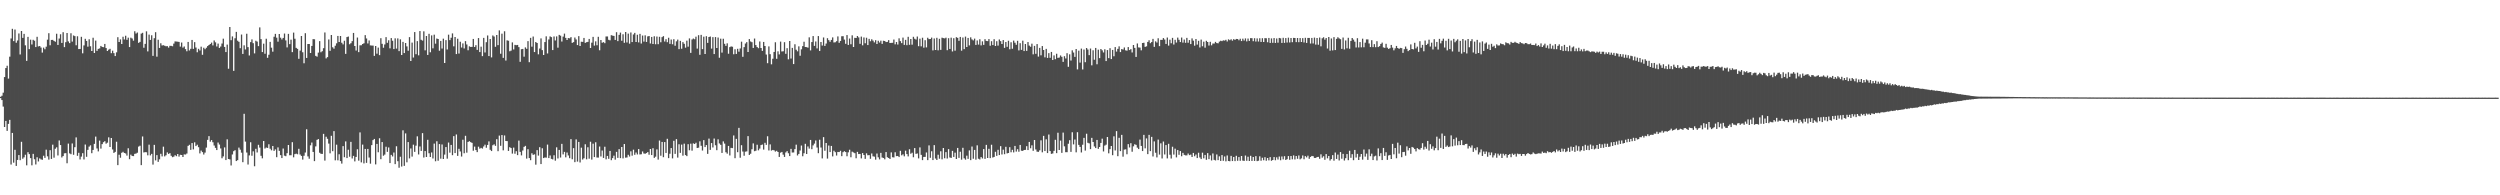 <svg xmlns="http://www.w3.org/2000/svg" width="1920" height="150"><path d="M0 74.361h1v1.019H0zM1 73.524h1v3.303H1zM2 71.163h1v10.697H2zM3 59.169h1v38.345H3zM4 52.278h1v40.592H4zM5 50.502h1v50.025H5zM6 60.351h1v34.790H6zM7 43.504h1v48.566H7zM8 29.557h1v96.809H8zM9 22.141h1v79.943H9zM10 31.614h1v93.314H10zM11 22.701h1v92.335H11zM12 32.828h1v94.605H12zM13 31.085h1v91.738H13zM14 25.700h1v93.380H14zM15 41.819h1v81.189H15zM16 23.788h1v85.138H16zM17 29.081h1v92.821H17zM18 26.020h1v94.807H18zM19 34.825h1v83.991H19zM20 46.739h1v80.233H20zM21 28.310h1v88.562H21zM22 37.743h1v80.606H22zM23 30.466h1v90.981H23zM24 34.136h1v92.842H24zM25 30.567h1v87.625H25zM26 31.277h1v91.053H26zM27 36.154h1v90.165H27zM28 28.261h1v92.536H28zM29 35.638h1v88.381H29zM30 35.335h1v86.292H30zM31 36.491h1v85.937H31zM32 40.389h1v82.335H32zM33 36.563h1v83.037H33zM34 37.815h1v83.424H34zM35 35.835h1v79.091H35zM36 30.441h1v89.609H36zM37 25.518h1v97.048H37zM38 34.759h1v80.609H38zM39 30.671h1v91.399H39zM40 30.598h1v80.482H40zM41 31.455h1v89.644H41zM42 32.027h1v82.225H42zM43 25.885h1v87.271H43zM44 34.515h1v84.885H44zM45 29.602h1v78.255H45zM46 26.319h1v85.108H46zM47 32.993h1v87.941H47zM48 24.752h1v95.083H48zM49 36.214h1v81.537H49zM50 32.407h1v85.192H50zM51 25.357h1v100.048H51zM52 31.790h1v78.472H52zM53 33.150h1v84.666H53zM54 25.532h1v92.895H54zM55 31.937h1v78.257H55zM56 27.223h1v91.677H56zM57 27.731h1v85.333H57zM58 34.778h1v70.719H58zM59 27.865h1v91.790H59zM60 37.681h1v79.660H60zM61 37.587h1v84.894H61zM62 28.282h1v92.007H62zM63 40.953h1v76.705H63zM64 34.865h1v87.606H64zM65 29.776h1v81.217H65zM66 31.456h1v88.971H66zM67 35.865h1v79.243H67zM68 30.156h1v82.449H68zM69 35.528h1v76.111H69zM70 39.181h1v78.478H70zM71 28.989h1v86.183H71zM72 40.721h1v69.780H72zM73 31.158h1v73.761H73zM74 39.071h1v74.925H74zM75 37.507h1v78.765H75zM76 37.151h1v70.835H76zM77 35.265h1v78.840H77zM78 36.030h1v74.648H78zM79 36.227h1v73.004H79zM80 33.722h1v74.703H80zM81 36.892h1v73.459H81zM82 39.146h1v70.398H82zM83 38.124h1v67.325H83zM84 37.477h1v75.439H84zM85 40.871h1v65.112H85zM86 38.923h1v75.843H86zM87 40.824h1v76.618H87zM88 43.053h1v73.577H88zM89 40.202h1v68.630H89zM90 28.562h1v98.251H90zM91 32.271h1v86.562H91zM92 30.236h1v90.926H92zM93 33.798h1v83.534H93zM94 28.194h1v88.379H94zM95 30.317h1v87.166H95zM96 27.464h1v90.421H96zM97 30.555h1v88.955H97zM98 28.940h1v84.952H98zM99 36.156h1v86.102H99zM100 28.917h1v89.844H100zM101 29.577h1v90.193H101zM102 31.245h1v88.678H102zM103 24.025h1v94.137H103zM104 25.758h1v92.139H104zM105 25.010h1v92.264H105zM106 32.946h1v79.638H106zM107 32.171h1v79.727H107zM108 25.826h1v101.007H108zM109 25.212h1v79.590H109zM110 36.685h1v80.399H110zM111 33.682h1v83.172H111zM112 24.087h1v92.838H112zM113 39.470h1v79.813H113zM114 26.585h1v84.522H114zM115 30.683h1v88.662H115zM116 27.066h1v91.101H116zM117 42.902h1v83.492H117zM118 29.327h1v81.947H118zM119 24.707h1v98.465H119zM120 43.534h1v75.604H120zM121 30.534h1v93.801H121zM122 36.798h1v85.593H122zM123 33.229h1v84.890H123zM124 34.916h1v85.215H124zM125 34.719h1v77.918H125zM126 35.141h1v84.964H126zM127 35.528h1v83.732H127zM128 35.452h1v81.616H128zM129 36.571h1v81.646H129zM130 35.157h1v82.454H130zM131 35.215h1v84.461H131zM132 35.545h1v85.174H132zM133 33.488h1v86.844H133zM134 31.816h1v87.361H134zM135 31.890h1v88.093H135zM136 32.005h1v86.276H136zM137 32.216h1v88.065H137zM138 35.786h1v83.114H138zM139 32.665h1v86.387H139zM140 36.580h1v84.000H140zM141 35.663h1v82.934H141zM142 37.744h1v80.922H142zM143 39.379h1v78.510H143zM144 32.185h1v79.857H144zM145 38.782h1v72.405H145zM146 37.494h1v77.593H146zM147 30.688h1v79.165H147zM148 37.514h1v77.209H148zM149 32.360h1v76.936H149zM150 36.503h1v75.686H150zM151 40.162h1v70.998H151zM152 37.483h1v75.582H152zM153 38.751h1v79.081H153zM154 35.862h1v79.788H154zM155 42.093h1v74.758H155zM156 36.670h1v82.033H156zM157 37.760h1v79.450H157zM158 36.668h1v76.684H158zM159 35.364h1v72.046H159zM160 34.546h1v70.014H160zM161 33.782h1v74.995H161zM162 32.711h1v74.842H162zM163 34.858h1v74.396H163zM164 31.085h1v80.691H164zM165 32.506h1v81.041H165zM166 35.679h1v79.553H166zM167 33.464h1v76.000H167zM168 36.795h1v74.193H168zM169 35.748h1v78.268H169zM170 33.432h1v88.091H170zM171 29.709h1v90.390H171zM172 36.065h1v77.137H172zM173 39.970h1v82.954H173zM174 34.275h1v72.732H174zM175 52.812h1v69.275H175zM176 20.761h1v101.673H176zM177 30.866h1v96.220H177zM178 27.936h1v90.673H178zM179 54.440h1v61.684H179zM180 29.412h1v85.943H180zM181 24.468h1v99.240H181zM182 31.213h1v91.813H182zM183 32.106h1v81.244H183zM184 37.037h1v77.912H184zM185 26.515h1v90.758H185zM186 41.405h1v83.188H186zM187 34.817h1v52.580H187zM188 37.984h1v70.741H188zM189 25.904h1v91.264H189zM190 36.178h1v90.203H190zM191 42.573h1v76.789H191zM192 32.364h1v76.888H192zM193 30.247h1v89.358H193zM194 33.183h1v83.042H194zM195 41.007h1v86.663H195zM196 31.296h1v82.991H196zM197 31.947h1v85.152H197zM198 35.422h1v75.802H198zM199 21.028h1v92.327H199zM200 30.045h1v89.603H200zM201 39.986h1v81.623H201zM202 33.537h1v74.727H202zM203 41.244h1v72.817H203zM204 29.731h1v83.592H204zM205 44.397h1v69.234H205zM206 42.056h1v68.727H206zM207 32.129h1v82.105H207zM208 36.591h1v78.877H208zM209 39.704h1v72.407H209zM210 28.229h1v87.632H210zM211 26.003h1v88.747H211zM212 28.921h1v91.786H212zM213 31.990h1v81.220H213zM214 26.087h1v89.776H214zM215 28.929h1v90.203H215zM216 30.314h1v91.082H216zM217 29.125h1v84.973H217zM218 25.757h1v93.819H218zM219 31.045h1v88.908H219zM220 36.388h1v81.283H220zM221 26.028h1v85.320H221zM222 33.896h1v85.346H222zM223 30.452h1v88.779H223zM224 40.028h1v69.199H224zM225 25.033h1v95.817H225zM226 29.767h1v88.604H226zM227 36.771h1v81.262H227zM228 37.539h1v80.941H228zM229 45.182h1v69.110H229zM230 38.856h1v79.844H230zM231 27.645h1v92.126H231zM232 40.160h1v82.414H232zM233 48.572h1v71.039H233zM234 25.507h1v91.617H234zM235 44.468h1v54.806H235zM236 33.804h1v86.301H236zM237 33.813h1v88.092H237zM238 40.685h1v70.955H238zM239 35.277h1v74.172H239zM240 30.049h1v86.648H240zM241 30.170h1v93.570H241zM242 42.920h1v69.504H242zM243 43.497h1v63.933H243zM244 40.414h1v66.391H244zM245 31.578h1v85.730H245zM246 40.121h1v78.009H246zM247 39.335h1v78.899H247zM248 37.006h1v65.822H248zM249 24.948h1v98.388H249zM250 44.873h1v60.146H250zM251 43.864h1v62.751H251zM252 30.318h1v79.958H252zM253 39.022h1v78.745H253zM254 26.872h1v77.441H254zM255 36.293h1v79.804H255zM256 37.389h1v63.330H256zM257 35.128h1v88.031H257zM258 33.299h1v77.828H258zM259 27.619h1v95.536H259zM260 32.280h1v86.194H260zM261 27.650h1v96.028H261zM262 32.826h1v92.822H262zM263 34.098h1v78.127H263zM264 31.307h1v89.402H264zM265 41.392h1v67.212H265zM266 28.452h1v92.950H266zM267 28.067h1v86.939H267zM268 33.987h1v86.360H268zM269 33.184h1v75.747H269zM270 31.567h1v90.151H270zM271 25.298h1v94.419H271zM272 35.309h1v88.620H272zM273 38.805h1v81.743H273zM274 28.850h1v85.765H274zM275 40.052h1v83.338H275zM276 34.832h1v66.864H276zM277 34.778h1v89.934H277zM278 33.784h1v77.258H278zM279 33.231h1v92.274H279zM280 26.991h1v87.369H280zM281 29.529h1v95.548H281zM282 33.375h1v80.990H282zM283 31.091h1v89.905H283zM284 34.877h1v90.843H284zM285 34.979h1v76.459H285zM286 35.044h1v72.578H286zM287 42.913h1v63.807H287zM288 35.318h1v90.958H288zM289 41.220h1v69.325H289zM290 36.548h1v80.383H290zM291 42.324h1v63.841H291zM292 29.313h1v92.952H292zM293 33.637h1v75.491H293zM294 36.679h1v82.947H294zM295 34.144h1v84.569H295zM296 28.516h1v84.181H296zM297 32.853h1v83.765H297zM298 30.921h1v82.329H298zM299 37.094h1v88.128H299zM300 29.225h1v89.725H300zM301 31.298h1v88.880H301zM302 37.696h1v79.425H302zM303 29.430h1v96.648H303zM304 37.320h1v75.008H304zM305 29.496h1v94.324H305zM306 39.282h1v89.552H306zM307 30.196h1v90.197H307zM308 42.215h1v85.701H308zM309 32.162h1v67.908H309zM310 40.732h1v86.679H310zM311 33.006h1v69.443H311zM312 35.634h1v89.024H312zM313 38.950h1v70.166H313zM314 28.494h1v93.148H314zM315 46.866h1v67.141H315zM316 32.703h1v87.575H316zM317 44.208h1v66.921H317zM318 24.617h1v92.003H318zM319 41.630h1v70.226H319zM320 31.583h1v73.127H320zM321 42.501h1v76.144H321zM322 23.847h1v88.614H322zM323 30.577h1v85.340H323zM324 31.198h1v71.040H324zM325 24.081h1v96.899H325zM326 38.639h1v77.369H326zM327 27.624h1v92.944H327zM328 42.182h1v65.189H328zM329 25.981h1v91.706H329zM330 40.139h1v80.449H330zM331 27.184h1v89.933H331zM332 37.105h1v84.609H332zM333 26.605h1v83.684H333zM334 33.531h1v90.324H334zM335 29.599h1v78.913H335zM336 29.955h1v93.482H336zM337 38.988h1v71.637H337zM338 31.439h1v90.435H338zM339 37.281h1v73.648H339zM340 29.697h1v92.434H340zM341 48.359h1v70.397H341zM342 30.811h1v82.135H342zM343 38.002h1v83.849H343zM344 26.624h1v82.827H344zM345 30.845h1v86.405H345zM346 28.977h1v82.329H346zM347 25.656h1v93.542H347zM348 35.597h1v68.947H348zM349 28.424h1v89.127H349zM350 41.515h1v61.737H350zM351 29.758h1v89.955H351zM352 41.112h1v73.192H352zM353 32.053h1v84.298H353zM354 36.485h1v83.743H354zM355 33.342h1v73.982H355zM356 37.209h1v80.515H356zM357 31.579h1v72.736H357zM358 34.144h1v83.121H358zM359 38.607h1v70.401H359zM360 35.605h1v72.858H360zM361 36.023h1v73.125H361zM362 35.988h1v73.746H362zM363 29.878h1v85.861H363zM364 36.073h1v76.496H364zM365 34.724h1v80.546H365zM366 38.300h1v78.554H366zM367 29.218h1v83.447H367zM368 40.012h1v74.168H368zM369 35.816h1v77.753H369zM370 43.122h1v71.004H370zM371 29.098h1v83.370H371zM372 40.280h1v70.801H372zM373 32.410h1v81.067H373zM374 27.254h1v84.060H374zM375 43.051h1v65.548H375zM376 29.939h1v85.118H376zM377 44.090h1v71.911H377zM378 27.259h1v84.299H378zM379 28.058h1v82.800H379zM380 35.927h1v76.092H380zM381 26.857h1v80.033H381zM382 34.653h1v81.444H382zM383 23.333h1v80.829H383zM384 41.276h1v70.718H384zM385 25.852h1v77.856H385zM386 44.417h1v71.030H386zM387 23.998h1v80.052H387zM388 46.487h1v61.778H388zM389 30.989h1v77.417H389zM390 31.297h1v84.625H390zM391 39.385h1v73.667H391zM392 38.837h1v74.890H392zM393 32.563h1v85.380H393zM394 37.966h1v75.378H394zM395 34.440h1v83.651H395zM396 34.691h1v81.437H396zM397 34.489h1v84.643H397zM398 36.212h1v71.780H398zM399 47.480h1v69.132H399zM400 37.780h1v81.551H400zM401 37.570h1v78.015H401zM402 43.514h1v69.266H402zM403 36.385h1v75.643H403zM404 37.494h1v84.329H404zM405 31.592h1v83.002H405zM406 47.756h1v73.649H406zM407 29.060h1v93.994H407zM408 35.850h1v81.848H408zM409 28.046h1v90.904H409zM410 40.002h1v78.526H410zM411 32.249h1v94.240H411zM412 33.035h1v82.250H412zM413 41.708h1v77.816H413zM414 37.253h1v75.813H414zM415 29.498h1v96.516H415zM416 38.519h1v75.345H416zM417 42.257h1v79.132H417zM418 32.321h1v88.618H418zM419 27.915h1v93.193H419zM420 41.038h1v70.001H420zM421 30.325h1v91.053H421zM422 27.938h1v91.457H422zM423 28.522h1v93.489H423zM424 38.441h1v84.000H424zM425 28.002h1v91.226H425zM426 31.055h1v92.341H426zM427 27.940h1v85.227H427zM428 36.620h1v85.080H428zM429 26.785h1v88.377H429zM430 27.394h1v93.594H430zM431 31.911h1v78.603H431zM432 28.095h1v90.474H432zM433 25.798h1v90.833H433zM434 29.071h1v91.782H434zM435 30.739h1v86.391H435zM436 29.250h1v90.149H436zM437 29.435h1v92.041H437zM438 28.538h1v78.293H438zM439 32.928h1v89.373H439zM440 32.347h1v81.398H440zM441 28.834h1v95.710H441zM442 30.318h1v76.742H442zM443 34.603h1v89.510H443zM444 27.730h1v81.289H444zM445 35.352h1v89.423H445zM446 32.059h1v81.338H446zM447 32.167h1v90.330H447zM448 29.125h1v92.434H448zM449 32.941h1v77.880H449zM450 32.407h1v89.937H450zM451 32.135h1v80.966H451zM452 29.908h1v91.938H452zM453 36.854h1v72.009H453zM454 32.791h1v89.805H454zM455 28.299h1v82.052H455zM456 35.036h1v85.584H456zM457 31.764h1v77.478H457zM458 34.780h1v86.220H458zM459 28.267h1v92.773H459zM460 38.613h1v73.931H460zM461 30.716h1v89.455H461zM462 32.825h1v82.806H462zM463 32.355h1v88.913H463zM464 33.182h1v79.492H464zM465 28.020h1v94.336H465zM466 28.004h1v91.746H466zM467 30.545h1v91.389H467zM468 30.995h1v84.942H468zM469 27.028h1v96.004H469zM470 27.319h1v94.110H470zM471 27.589h1v91.940H471zM472 30.660h1v91.978H472zM473 24.744h1v91.900H473zM474 31.603h1v89.621H474zM475 26.764h1v87.770H475zM476 25.030h1v96.416H476zM477 31.262h1v81.652H477zM478 26.316h1v95.321H478zM479 32.878h1v77.740H479zM480 24.596h1v96.505H480zM481 32.633h1v88.323H481zM482 25.829h1v93.081H482zM483 33.542h1v86.672H483zM484 24.935h1v91.303H484zM485 32.312h1v87.262H485zM486 26.454h1v88.496H486zM487 25.240h1v93.660H487zM488 32.271h1v84.881H488zM489 26.673h1v91.979H489zM490 32.564h1v81.932H490zM491 26.011h1v92.641H491zM492 33.419h1v85.038H492zM493 27.300h1v89.022H493zM494 31.960h1v85.926H494zM495 27.127h1v90.998H495zM496 32.217h1v85.338H496zM497 27.963h1v88.801H497zM498 27.635h1v91.222H498zM499 33.368h1v81.074H499zM500 28.354h1v90.740H500zM501 33.812h1v80.006H501zM502 27.846h1v93.404H502zM503 33.997h1v86.306H503zM504 28.043h1v86.676H504zM505 33.943h1v88.613H505zM506 28.254h1v79.677H506zM507 32.455h1v87.160H507zM508 28.514h1v80.474H508zM509 27.729h1v92.995H509zM510 31.880h1v77.250H510zM511 30.085h1v87.352H511zM512 32.428h1v74.154H512zM513 28.994h1v92.469H513zM514 33.686h1v84.381H514zM515 30.336h1v83.391H515zM516 33.986h1v87.676H516zM517 30.093h1v78.017H517zM518 35.103h1v83.077H518zM519 31.757h1v75.100H519zM520 30.405h1v90.620H520zM521 37.733h1v73.041H521zM522 31.365h1v86.048H522zM523 37.429h1v73.615H523zM524 32.375h1v87.179H524zM525 33.661h1v76.689H525zM526 36.606h1v82.467H526zM527 31.246h1v88.658H527zM528 35.840h1v74.886H528zM529 29.472h1v85.925H529zM530 40.615h1v69.712H530zM531 30.309h1v85.392H531zM532 29.613h1v80.521H532zM533 30.175h1v80.412H533zM534 28.183h1v81.446H534zM535 37.343h1v76.344H535zM536 27.023h1v86.372H536zM537 42.084h1v66.434H537zM538 26.790h1v85.189H538zM539 37.733h1v77.895H539zM540 28.163h1v79.436H540zM541 41.456h1v71.515H541zM542 27.801h1v83.622H542zM543 32.900h1v85.258H543zM544 28.427h1v78.025H544zM545 28.033h1v87.042H545zM546 37.338h1v72.531H546zM547 28.504h1v84.756H547zM548 41.521h1v64.895H548zM549 28.443h1v83.099H549zM550 36.881h1v78.492H550zM551 28.813h1v78.207H551zM552 44.338h1v65.836H552zM553 29.696h1v81.533H553zM554 40.409h1v77.048H554zM555 29.725h1v78.867H555zM556 33.627h1v76.684H556zM557 35.234h1v81.689H557zM558 33.266h1v84.732H558zM559 41.292h1v70.774H559zM560 36.174h1v83.246H560zM561 35.615h1v77.938H561zM562 35.914h1v77.862H562zM563 41.673h1v62.382H563zM564 37.834h1v83.672H564zM565 41.426h1v65.211H565zM566 37.470h1v79.419H566zM567 39.694h1v58.485H567zM568 37.228h1v83.912H568zM569 32.024h1v79.485H569zM570 43.635h1v72.761H570zM571 36.192h1v83.414H571zM572 33.430h1v83.065H572zM573 32.383h1v83.907H573zM574 39.940h1v64.626H574zM575 30.004h1v89.010H575zM576 31.847h1v86.238H576zM577 32.418h1v82.193H577zM578 36.832h1v73.305H578zM579 29.576h1v86.536H579zM580 34.621h1v81.165H580zM581 36.158h1v75.017H581zM582 37.032h1v78.411H582zM583 31.847h1v82.266H583zM584 36.879h1v74.521H584zM585 39.045h1v71.931H585zM586 32.205h1v82.688H586zM587 35.318h1v74.358H587zM588 41.884h1v69.372H588zM589 48.535h1v56.130H589zM590 35.628h1v79.946H590zM591 41.631h1v69.251H591zM592 49.412h1v66.257H592zM593 45.112h1v70.039H593zM594 39.883h1v75.552H594zM595 32.440h1v84.002H595zM596 45.180h1v70.627H596zM597 39.406h1v77.309H597zM598 41.761h1v78.748H598zM599 31.954h1v85.290H599zM600 39.516h1v77.190H600zM601 39.350h1v79.420H601zM602 32.406h1v88.113H602zM603 41.324h1v75.794H603zM604 37.038h1v79.016H604zM605 45.546h1v72.174H605zM606 31.465h1v88.387H606zM607 44.937h1v69.400H607zM608 36.787h1v80.335H608zM609 49.203h1v67.896H609zM610 34.011h1v80.510H610zM611 38.182h1v72.900H611zM612 39.400h1v79.976H612zM613 35.582h1v82.642H613zM614 42.784h1v72.838H614zM615 37.884h1v73.898H615zM616 35.429h1v84.579H616zM617 32.058h1v85.640H617zM618 36.089h1v74.336H618zM619 36.212h1v82.075H619zM620 36.631h1v75.841H620zM621 28.678h1v85.455H621zM622 38.710h1v68.766H622zM623 32.321h1v82.279H623zM624 27.680h1v83.987H624zM625 35.230h1v75.053H625zM626 31.828h1v76.038H626zM627 37.146h1v76.174H627zM628 27.683h1v89.993H628zM629 39.109h1v68.192H629zM630 32.233h1v81.072H630zM631 34.955h1v86.701H631zM632 28.754h1v76.579H632zM633 35.283h1v80.480H633zM634 33.459h1v76.360H634zM635 29.319h1v92.497H635zM636 30.825h1v80.960H636zM637 32.126h1v84.654H637zM638 30.677h1v81.411H638zM639 28.719h1v91.392H639zM640 32.608h1v83.150H640zM641 32.464h1v84.430H641zM642 31.619h1v87.843H642zM643 27.933h1v88.732H643zM644 32.862h1v83.939H644zM645 31.444h1v84.365H645zM646 27.850h1v92.086H646zM647 27.810h1v89.060H647zM648 30.437h1v85.667H648zM649 33.661h1v83.146H649zM650 26.941h1v93.075H650zM651 34.510h1v82.506H651zM652 29.607h1v85.398H652zM653 33.996h1v86.787H653zM654 27.126h1v89.377H654zM655 36.087h1v81.023H655zM656 29.050h1v88.598H656zM657 29.161h1v92.402H657zM658 27.649h1v88.981H658zM659 28.736h1v89.591H659zM660 33.615h1v84.607H660zM661 28.113h1v93.519H661zM662 34.799h1v82.771H662zM663 28.769h1v90.290H663zM664 33.250h1v88.763H664zM665 28.972h1v88.796H665zM666 34.631h1v84.624H666zM667 29.842h1v89.307H667zM668 31.701h1v90.268H668zM669 30.180h1v87.703H669zM670 31.173h1v88.873H670zM671 32.579h1v87.739H671zM672 30.862h1v91.755H672zM673 33.784h1v84.111H673zM674 31.298h1v89.557H674zM675 32.681h1v89.754H675zM676 31.233h1v86.169H676zM677 33.694h1v87.317H677zM678 31.307h1v90.056H678zM679 31.474h1v90.910H679zM680 32.294h1v84.498H680zM681 32.171h1v88.618H681zM682 30.839h1v90.494H682zM683 32.999h1v89.098H683zM684 32.937h1v84.088H684zM685 32.884h1v87.900H685zM686 30.365h1v90.563H686zM687 34.056h1v82.879H687zM688 32.239h1v87.671H688zM689 34.186h1v85.626H689zM690 29.448h1v91.176H690zM691 31.607h1v84.209H691zM692 33.117h1v86.158H692zM693 28.877h1v89.647H693zM694 34.434h1v85.635H694zM695 30.620h1v85.092H695zM696 34.707h1v83.635H696zM697 28.239h1v91.880H697zM698 34.408h1v80.217H698zM699 29.967h1v88.103H699zM700 34.311h1v82.965H700zM701 28.277h1v92.500H701zM702 29.764h1v83.945H702zM703 30.383h1v87.780H703zM704 28.067h1v89.788H704zM705 35.494h1v86.156H705zM706 29.710h1v83.489H706zM707 35.573h1v83.377H707zM708 28.955h1v94.023H708zM709 36.632h1v83.877H709zM710 30.851h1v89.599H710zM711 36.396h1v80.714H711zM712 28.962h1v93.995H712zM713 30.031h1v81.621H713zM714 29.935h1v91.245H714zM715 28.902h1v87.266H715zM716 38.696h1v84.238H716zM717 29.523h1v81.945H717zM718 38.410h1v83.357H718zM719 29.031h1v93.859H719zM720 38.676h1v80.182H720zM721 29.823h1v92.068H721zM722 38.315h1v77.867H722zM723 28.927h1v93.452H723zM724 29.303h1v84.379H724zM725 29.475h1v92.066H725zM726 28.942h1v87.902H726zM727 38.535h1v83.238H727zM728 29.332h1v85.226H728zM729 37.566h1v83.382H729zM730 28.954h1v92.315H730zM731 39.540h1v76.336H731zM732 29.348h1v91.194H732zM733 38.906h1v78.359H733zM734 28.557h1v93.569H734zM735 29.103h1v84.488H735zM736 31.310h1v89.951H736zM737 28.366h1v88.154H737zM738 38.894h1v83.715H738zM739 28.831h1v84.661H739zM740 37.744h1v83.842H740zM741 28.123h1v94.504H741zM742 36.096h1v83.469H742zM743 29.129h1v92.884H743zM744 34.886h1v80.601H744zM745 28.690h1v94.291H745zM746 30.260h1v82.273H746zM747 31.037h1v90.859H747zM748 29.628h1v85.538H748zM749 34.492h1v88.149H749zM750 31.095h1v80.498H750zM751 34.241h1v87.643H751zM752 30.141h1v92.314H752zM753 34.866h1v85.766H753zM754 31.743h1v89.948H754zM755 34.456h1v80.013H755zM756 30.113h1v91.888H756zM757 31.429h1v79.851H757zM758 31.574h1v89.773H758zM759 30.002h1v84.276H759zM760 35.135h1v86.335H760zM761 31.622h1v79.530H761zM762 34.615h1v86.370H762zM763 30.080h1v90.434H763zM764 35.340h1v81.223H764zM765 31.623h1v88.069H765zM766 35.041h1v79.996H766zM767 30.292h1v88.801H767zM768 31.585h1v80.671H768zM769 33.767h1v84.877H769zM770 30.781h1v84.142H770zM771 36.780h1v81.629H771zM772 32.264h1v80.493H772zM773 35.953h1v81.855H773zM774 31.272h1v86.240H774zM775 37.860h1v75.178H775zM776 32.438h1v84.494H776zM777 37.433h1v77.609H777zM778 31.205h1v85.837H778zM779 32.804h1v79.275H779zM780 34.429h1v82.015H780zM781 31.324h1v83.259H781zM782 38.692h1v77.834H782zM783 33.187h1v78.128H783zM784 38.274h1v77.493H784zM785 31.217h1v84.707H785zM786 39.225h1v75.998H786zM787 33.798h1v81.280H787zM788 39.041h1v73.228H788zM789 32.315h1v82.953H789zM790 35.007h1v73.997H790zM791 35.915h1v77.949H791zM792 33.553h1v78.080H792zM793 41.749h1v74.079H793zM794 35.224h1v72.284H794zM795 41.310h1v73.468H795zM796 33.825h1v82.636H796zM797 43.471h1v73.180H797zM798 36.737h1v78.699H798zM799 42.517h1v65.281H799zM800 35.383h1v81.596H800zM801 38.391h1v65.937H801zM802 44.034h1v71.986H802zM803 37.539h1v69.461H803zM804 44.479h1v73.079H804zM805 40.812h1v62.525H805zM806 44.388h1v71.643H806zM807 39.866h1v78.298H807zM808 46.077h1v71.794H808zM809 42.526h1v73.327H809zM810 45.447h1v61.917H810zM811 41.288h1v76.293H811zM812 44.443h1v57.493H812zM813 44.187h1v71.012H813zM814 42.575h1v65.428H814zM815 43.647h1v73.736H815zM816 47.489h1v54.356H816zM817 43.161h1v69.229H817zM818 44.894h1v71.984H818zM819 40.874h1v75.991H819zM820 51.283h1v59.130H820zM821 41.750h1v65.942H821zM822 46.471h1v70.187H822zM823 38.640h1v62.915H823zM824 40.342h1v70.572H824zM825 43.662h1v63.492H825zM826 37.614h1v79.362H826zM827 53.307h1v48.240H827zM828 38.902h1v72.363H828zM829 48.081h1v64.778H829zM830 37.338h1v79.748H830zM831 53.345h1v57.826H831zM832 38.047h1v67.854H832zM833 47.750h1v67.913H833zM834 36.843h1v65.873H834zM835 38.046h1v71.645H835zM836 42.328h1v67.789H836zM837 37.253h1v77.275H837zM838 50.164h1v55.705H838zM839 38.611h1v70.425H839zM840 45.868h1v66.619H840zM841 36.809h1v76.888H841zM842 49.358h1v58.089H842zM843 38.154h1v76.193H843zM844 44.670h1v68.241H844zM845 37.633h1v72.155H845zM846 38.665h1v67.808H846zM847 40.299h1v76.012H847zM848 37.838h1v73.969H848zM849 46.900h1v64.199H849zM850 38.459h1v66.775H850zM851 44.638h1v73.106H851zM852 37.019h1v77.536H852zM853 45.359h1v66.747H853zM854 38.352h1v80.860H854zM855 43.199h1v61.491H855zM856 36.127h1v79.441H856zM857 39.640h1v61.064H857zM858 37.521h1v82.452H858zM859 35.570h1v70.284H859zM860 39.996h1v76.090H860zM861 37.670h1v65.930H861zM862 38.017h1v82.296H862zM863 36.448h1v78.421H863zM864 38.634h1v76.068H864zM865 38.900h1v79.588H865zM866 36.152h1v74.540H866zM867 38.433h1v74.835H867zM868 37.746h1v72.213H868zM869 40.308h1v76.248H869zM870 34.585h1v77.779H870zM871 36.746h1v74.051H871zM872 43.713h1v67.539H872zM873 33.395h1v80.008H873zM874 36.392h1v78.080H874zM875 36.578h1v70.614H875zM876 38.643h1v73.431H876zM877 33.003h1v83.037H877zM878 32.809h1v70.768H878zM879 35.977h1v77.954H879zM880 35.587h1v70.719H880zM881 32.202h1v86.158H881zM882 30.939h1v72.646H882zM883 33.158h1v82.925H883zM884 32.313h1v72.786H884zM885 29.868h1v90.280H885zM886 35.999h1v72.570H886zM887 31.760h1v85.544H887zM888 32.663h1v88.200H888zM889 29.369h1v77.859H889zM890 35.451h1v83.264H890zM891 30.605h1v79.456H891zM892 30.620h1v91.058H892zM893 29.223h1v79.496H893zM894 30.385h1v88.244H894zM895 33.733h1v77.678H895zM896 28.837h1v92.807H896zM897 35.008h1v75.425H897zM898 30.461h1v88.383H898zM899 33.215h1v88.562H899zM900 29.084h1v83.612H900zM901 34.220h1v84.523H901zM902 30.561h1v83.618H902zM903 32.641h1v88.237H903zM904 28.884h1v86.367H904zM905 30.573h1v88.323H905zM906 32.324h1v83.676H906zM907 28.807h1v91.220H907zM908 32.714h1v84.701H908zM909 30.343h1v88.606H909zM910 32.869h1v86.489H910zM911 29.093h1v90.262H911zM912 32.823h1v85.066H912zM913 30.786h1v88.333H913zM914 33.861h1v84.852H914zM915 29.509h1v91.068H915zM916 31.228h1v86.244H916zM917 35.074h1v84.951H917zM918 29.941h1v88.754H918zM919 34.277h1v87.131H919zM920 31.353h1v85.954H920zM921 36.462h1v84.491H921zM922 30.432h1v91.752H922zM923 35.550h1v81.680H923zM924 32.017h1v89.558H924zM925 36.589h1v82.414H925zM926 31.337h1v91.373H926zM927 32.274h1v85.313H927zM928 34.971h1v87.254H928zM929 32.117h1v87.253H929zM930 34.791h1v88.449H930zM931 33.445h1v84.439H931zM932 33.448h1v89.324H932zM933 32.154h1v91.074H933zM934 33.055h1v85.597H934zM935 33.275h1v89.727H935zM936 31.949h1v88.102H936zM937 31.295h1v92.296H937zM938 31.585h1v87.521H938zM939 30.957h1v92.556H939zM940 31.187h1v88.989H940zM941 30.579h1v93.311H941zM942 31.865h1v87.521H942zM943 30.218h1v93.414H943zM944 30.874h1v92.989H944zM945 30.173h1v89.524H945zM946 31.227h1v92.495H946zM947 30.079h1v90.487H947zM948 30.631h1v93.142H948zM949 29.914h1v89.725H949zM950 29.930h1v93.540H950zM951 30.927h1v89.719H951zM952 29.733h1v93.777H952zM953 31.516h1v88.314H953zM954 29.720h1v93.646H954zM955 31.154h1v92.448H955zM956 29.482h1v89.981H956zM957 31.803h1v91.714H957zM958 29.567h1v90.789H958zM959 31.445h1v92.189H959zM960 29.269h1v90.390H960zM961 29.362h1v94.230H961zM962 31.619h1v88.952H962zM963 29.356h1v94.243H963zM964 31.898h1v88.030H964zM965 29.467h1v94.288H965zM966 31.882h1v91.557H966zM967 29.386h1v90.696H967zM968 32.212h1v91.226H968zM969 29.355h1v91.797H969zM970 32.233h1v90.849H970zM971 29.302h1v91.419H971zM972 29.408h1v94.044H972zM973 32.485h1v88.876H973zM974 29.149h1v94.044H974zM975 32.984h1v87.679H975zM976 29.497h1v93.990H976zM977 32.857h1v90.004H977zM978 29.248h1v91.366H978zM979 32.948h1v90.159H979zM980 29.528h1v91.308H980zM981 32.784h1v89.749H981zM982 29.153h1v91.088H982zM983 29.414h1v93.693H983zM984 32.970h1v87.210H984zM985 29.009h1v93.431H985zM986 32.915h1v87.023H986zM987 29.210h1v93.654H987zM988 32.660h1v89.586H988zM989 28.950h1v90.910H989zM990 32.635h1v90.080H990zM991 29.194h1v90.618H991zM992 32.410h1v89.936H992zM993 29.089h1v90.273H993zM994 29.199h1v93.264H994zM995 32.370h1v87.446H995zM996 29.177h1v92.765H996zM997 32.421h1v86.960H997zM998 29.258h1v93.112H998zM999 32.254h1v89.375H999zM1000 29.264h1v90.123H1000zM1001 32.595h1v89.699H1001zM1002 29.040h1v90.854H1002zM1003 32.970h1v87.934H1003zM1004 29.150h1v90.419H1004zM1005 29.156h1v92.794H1005zM1006 33.419h1v87.124H1006zM1007 29.137h1v90.638H1007zM1008 33.370h1v86.588H1008zM1009 28.861h1v92.452H1009zM1010 34.268h1v87.015H1010zM1011 29.167h1v91.453H1011zM1012 34.341h1v86.158H1012zM1013 28.851h1v93.104H1013zM1014 35.567h1v82.980H1014zM1015 29.391h1v91.700H1015zM1016 28.597h1v91.418H1016zM1017 30.462h1v92.241H1017zM1018 29.188h1v89.156H1018zM1019 37.271h1v84.348H1019zM1020 28.412h1v91.380H1020zM1021 38.912h1v84.361H1021zM1022 29.563h1v92.576H1022zM1023 38.699h1v80.450H1023zM1024 28.502h1v94.900H1024zM1025 38.436h1v78.692H1025zM1026 29.863h1v92.213H1026zM1027 28.619h1v90.137H1027zM1028 29.482h1v93.748H1028zM1029 30.104h1v86.681H1029zM1030 37.549h1v84.349H1030zM1031 28.825h1v89.370H1031zM1032 37.990h1v85.276H1032zM1033 31.074h1v90.400H1033zM1034 37.106h1v81.231H1034zM1035 29.013h1v94.006H1035zM1036 37.417h1v78.341H1036zM1037 31.416h1v89.751H1037zM1038 29.201h1v89.203H1038zM1039 30.401h1v92.628H1039zM1040 32.023h1v83.106H1040zM1041 36.450h1v84.554H1041zM1042 29.357h1v88.825H1042zM1043 36.473h1v86.402H1043zM1044 32.310h1v88.071H1044zM1045 36.373h1v81.898H1045zM1046 29.695h1v92.920H1046zM1047 36.292h1v78.576H1047zM1048 32.782h1v87.493H1048zM1049 30.247h1v87.699H1049zM1050 30.265h1v92.492H1050zM1051 33.359h1v81.339H1051zM1052 36.172h1v83.814H1052zM1053 30.854h1v87.163H1053zM1054 36.221h1v86.695H1054zM1055 33.889h1v86.207H1055zM1056 36.234h1v83.311H1056zM1057 31.643h1v91.578H1057zM1058 36.167h1v77.825H1058zM1059 35.431h1v84.531H1059zM1060 33.741h1v83.938H1060zM1061 32.707h1v90.224H1061zM1062 36.378h1v77.260H1062zM1063 36.759h1v82.961H1063zM1064 33.640h1v83.323H1064zM1065 36.616h1v86.166H1065zM1066 37.567h1v81.828H1066zM1067 36.992h1v82.014H1067zM1068 34.487h1v87.632H1068zM1069 36.558h1v73.956H1069zM1070 38.678h1v79.854H1070zM1071 37.116h1v76.526H1071zM1072 35.272h1v86.290H1072zM1073 36.839h1v72.741H1073zM1074 37.535h1v80.438H1074zM1075 36.741h1v74.815H1075zM1076 36.958h1v83.774H1076zM1077 40.580h1v76.195H1077zM1078 37.803h1v78.825H1078zM1079 35.720h1v83.825H1079zM1080 37.504h1v74.913H1080zM1081 39.279h1v76.207H1081zM1082 38.468h1v75.190H1082zM1083 34.081h1v84.019H1083zM1084 37.608h1v75.260H1084zM1085 37.924h1v75.491H1085zM1086 32.878h1v81.596H1086zM1087 37.182h1v79.079H1087zM1088 35.801h1v77.954H1088zM1089 39.852h1v74.708H1089zM1090 31.656h1v83.276H1090zM1091 36.647h1v76.955H1091zM1092 34.483h1v75.519H1092zM1093 39.381h1v75.513H1093zM1094 31.118h1v81.571H1094zM1095 34.559h1v79.692H1095zM1096 33.613h1v74.618H1096zM1097 30.481h1v85.133H1097zM1098 35.734h1v75.033H1098zM1099 32.784h1v81.481H1099zM1100 37.994h1v74.461H1100zM1101 30.120h1v85.354H1101zM1102 35.862h1v77.866H1102zM1103 32.219h1v72.725H1103zM1104 38.018h1v77.360H1104zM1105 29.845h1v76.670H1105zM1106 33.304h1v80.251H1106zM1107 31.358h1v71.177H1107zM1108 29.722h1v84.661H1108zM1109 36.529h1v67.833H1109zM1110 31.345h1v81.433H1110zM1111 38.724h1v73.050H1111zM1112 29.818h1v83.123H1112zM1113 37.662h1v74.894H1113zM1114 31.152h1v72.809H1114zM1115 39.522h1v72.866H1115zM1116 29.855h1v76.974H1116zM1117 32.435h1v79.371H1117zM1118 31.257h1v74.442H1118zM1119 30.206h1v81.362H1119zM1120 39.727h1v68.682H1120zM1121 31.380h1v80.037H1121zM1122 41.150h1v66.535H1122zM1123 29.976h1v81.438H1123zM1124 40.028h1v71.477H1124zM1125 31.011h1v79.569H1125zM1126 41.057h1v69.374H1126zM1127 29.950h1v84.119H1127zM1128 36.317h1v75.936H1128zM1129 31.574h1v81.788H1129zM1130 30.113h1v81.568H1130zM1131 40.303h1v76.333H1131zM1132 31.937h1v81.933H1132zM1133 41.332h1v74.085H1133zM1134 30.593h1v82.503H1134zM1135 40.717h1v77.916H1135zM1136 32.616h1v84.451H1136zM1137 41.725h1v73.077H1137zM1138 31.806h1v87.949H1138zM1139 39.098h1v77.289H1139zM1140 33.507h1v84.737H1140zM1141 32.603h1v83.788H1141zM1142 37.550h1v82.827H1142zM1143 34.278h1v82.733H1143zM1144 38.405h1v80.805H1144zM1145 33.663h1v83.434H1145zM1146 35.898h1v85.055H1146zM1147 35.117h1v84.173H1147zM1148 36.973h1v80.800H1148zM1149 34.068h1v87.088H1149zM1150 34.960h1v83.060H1150zM1151 34.848h1v84.527H1151zM1152 33.326h1v84.738H1152zM1153 33.853h1v87.513H1153zM1154 33.989h1v84.093H1154zM1155 34.752h1v84.665H1155zM1156 32.497h1v85.772H1156zM1157 33.116h1v87.959H1157zM1158 33.288h1v85.766H1158zM1159 34.179h1v84.113H1159zM1160 32.136h1v88.573H1160zM1161 32.919h1v85.066H1161zM1162 32.899h1v86.106H1162zM1163 32.099h1v86.003H1163zM1164 32.836h1v87.409H1164zM1165 33.106h1v84.840H1165zM1166 33.689h1v84.715H1166zM1167 32.299h1v85.862H1167zM1168 33.113h1v86.632H1168zM1169 33.334h1v84.955H1169zM1170 33.945h1v84.331H1170zM1171 33.017h1v86.519H1171zM1172 33.180h1v85.136H1172zM1173 33.939h1v83.577H1173zM1174 33.923h1v84.291H1174zM1175 33.409h1v85.235H1175zM1176 34.545h1v83.820H1176zM1177 34.529h1v82.572H1177zM1178 34.652h1v83.325H1178zM1179 33.457h1v84.919H1179zM1180 35.377h1v82.682H1180zM1181 34.634h1v83.145H1181zM1182 35.725h1v82.106H1182zM1183 33.345h1v84.605H1183zM1184 36.084h1v80.347H1184zM1185 34.868h1v82.560H1185zM1186 33.529h1v83.694H1186zM1187 36.736h1v80.900H1187zM1188 34.871h1v81.240H1188zM1189 37.262h1v79.719H1189zM1190 33.627h1v83.133H1190zM1191 37.395h1v79.950H1191zM1192 34.958h1v81.702H1192zM1193 37.781h1v78.169H1193zM1194 33.906h1v83.142H1194zM1195 37.768h1v77.045H1195zM1196 35.215h1v81.056H1196zM1197 34.037h1v81.358H1197zM1198 38.429h1v78.289H1198zM1199 35.489h1v78.616H1199zM1200 39.206h1v77.133H1200zM1201 34.443h1v79.874H1201zM1202 38.994h1v77.868H1202zM1203 36.087h1v80.064H1203zM1204 39.397h1v74.105H1204zM1205 35.018h1v81.631H1205zM1206 39.370h1v73.234H1206zM1207 36.443h1v79.324H1207zM1208 35.690h1v77.205H1208zM1209 39.307h1v77.330H1209zM1210 37.216h1v74.527H1210zM1211 39.370h1v76.389H1211zM1212 36.675h1v75.684H1212zM1213 39.255h1v77.079H1213zM1214 37.954h1v77.423H1214zM1215 39.481h1v72.778H1215zM1216 37.514h1v78.311H1216zM1217 39.325h1v71.901H1217zM1218 38.813h1v76.313H1218zM1219 38.813h1v73.054H1219zM1220 39.420h1v75.899H1220zM1221 40.033h1v70.943H1221zM1222 39.496h1v74.989H1222zM1223 39.539h1v72.294H1223zM1224 39.718h1v75.009H1224zM1225 40.605h1v73.475H1225zM1226 39.633h1v71.712H1226zM1227 40.303h1v74.071H1227zM1228 39.612h1v70.871H1228zM1229 41.402h1v72.206H1229zM1230 39.736h1v71.180H1230zM1231 39.738h1v73.797H1231zM1232 41.664h1v68.676H1232zM1233 40.223h1v72.678H1233zM1234 41.413h1v68.954H1234zM1235 40.141h1v72.705H1235zM1236 42.056h1v70.456H1236zM1237 40.460h1v68.853H1237zM1238 42.061h1v70.034H1238zM1239 40.592h1v68.484H1239zM1240 42.846h1v68.610H1240zM1241 40.923h1v67.758H1241zM1242 41.255h1v69.796H1242zM1243 43.440h1v64.552H1243zM1244 41.514h1v69.025H1244zM1245 43.523h1v64.364H1245zM1246 41.677h1v68.583H1246zM1247 44.341h1v65.490H1247zM1248 41.987h1v65.314H1248zM1249 44.340h1v64.901H1249zM1250 42.408h1v64.252H1250zM1251 45.010h1v63.961H1251zM1252 42.825h1v63.859H1252zM1253 43.154h1v65.263H1253zM1254 46.272h1v59.543H1254zM1255 43.495h1v64.703H1255zM1256 46.649h1v59.288H1256zM1257 44.213h1v62.898H1257zM1258 47.480h1v59.386H1258zM1259 44.595h1v60.702H1259zM1260 47.900h1v57.528H1260zM1261 45.644h1v58.714H1261zM1262 48.950h1v56.699H1262zM1263 45.536h1v58.783H1263zM1264 46.677h1v57.934H1264zM1265 50.510h1v52.587H1265zM1266 46.712h1v57.851H1266zM1267 51.457h1v52.118H1267zM1268 48.462h1v55.019H1268zM1269 52.053h1v51.597H1269zM1270 48.317h1v54.277H1270zM1271 52.650h1v50.069H1271zM1272 49.609h1v51.585H1272zM1273 53.142h1v49.715H1273zM1274 48.738h1v52.997H1274zM1275 50.159h1v51.568H1275zM1276 52.120h1v48.310H1276zM1277 49.371h1v52.538H1277zM1278 52.661h1v48.252H1278zM1279 50.734h1v50.024H1279zM1280 53.100h1v48.035H1280zM1281 49.523h1v51.057H1281zM1282 52.840h1v47.131H1282zM1283 50.782h1v48.052H1283zM1284 53.145h1v47.167H1284zM1285 49.662h1v50.185H1285zM1286 51.326h1v48.053H1286zM1287 52.222h1v46.427H1287zM1288 50.017h1v49.914H1288zM1289 52.309h1v47.316H1289zM1290 51.641h1v47.243H1290zM1291 52.874h1v46.347H1291zM1292 50.226h1v49.496H1292zM1293 51.669h1v46.764H1293zM1294 52.255h1v46.108H1294zM1295 52.188h1v46.937H1295zM1296 50.837h1v48.995H1296zM1297 51.021h1v46.911H1297zM1298 51.852h1v46.440H1298zM1299 51.015h1v47.442H1299zM1300 50.809h1v48.920H1300zM1301 52.957h1v44.064H1301zM1302 51.438h1v47.013H1302zM1303 51.176h1v48.535H1303zM1304 50.589h1v47.988H1304zM1305 53.230h1v44.953H1305zM1306 51.197h1v45.057H1306zM1307 51.163h1v48.190H1307zM1308 50.665h1v43.953H1308zM1309 51.213h1v46.849H1309zM1310 51.138h1v44.004H1310zM1311 50.754h1v48.749H1311zM1312 52.990h1v40.683H1312zM1313 51.314h1v46.539H1313zM1314 51.183h1v48.001H1314zM1315 50.704h1v47.756H1315zM1316 53.088h1v44.597H1316zM1317 51.523h1v43.391H1317zM1318 51.340h1v47.656H1318zM1319 50.906h1v42.874H1319zM1320 51.638h1v46.048H1320zM1321 51.884h1v43.038H1321zM1322 51.238h1v47.514H1322zM1323 54.179h1v40.185H1323zM1324 52.052h1v45.064H1324zM1325 52.584h1v45.691H1325zM1326 51.847h1v46.371H1326zM1327 54.928h1v41.741H1327zM1328 52.593h1v43.040H1328zM1329 53.794h1v43.804H1329zM1330 52.451h1v42.190H1330zM1331 53.433h1v42.279H1331zM1332 53.412h1v42.444H1332zM1333 53.199h1v43.107H1333zM1334 56.734h1v38.091H1334zM1335 54.300h1v40.204H1335zM1336 55.020h1v40.842H1336zM1337 53.811h1v41.178H1337zM1338 57.481h1v37.286H1338zM1339 54.757h1v41.084H1339zM1340 55.446h1v37.953H1340zM1341 54.687h1v40.413H1341zM1342 55.945h1v35.758H1342zM1343 55.506h1v40.464H1343zM1344 55.328h1v36.546H1344zM1345 57.744h1v37.526H1345zM1346 56.284h1v34.108H1346zM1347 55.830h1v39.964H1347zM1348 55.878h1v39.329H1348zM1349 57.871h1v37.375H1349zM1350 57.033h1v38.660H1350zM1351 55.864h1v34.309H1351zM1352 56.710h1v38.299H1352zM1353 57.721h1v30.824H1353zM1354 55.960h1v39.163H1354zM1355 56.309h1v34.705H1355zM1356 57.818h1v36.650H1356zM1357 58.526h1v30.601H1357zM1358 55.995h1v38.641H1358zM1359 58.015h1v35.471H1359zM1360 57.423h1v36.413H1360zM1361 59.302h1v34.633H1361zM1362 55.759h1v36.433H1362zM1363 58.533h1v34.796H1363zM1364 57.336h1v33.198H1364zM1365 55.968h1v37.467H1365zM1366 55.805h1v36.837H1366zM1367 56.975h1v35.894H1367zM1368 60.081h1v31.058H1368zM1369 55.524h1v37.417H1369zM1370 59.065h1v34.198H1370zM1371 56.623h1v35.560H1371zM1372 60.154h1v32.128H1372zM1373 55.519h1v38.278H1373zM1374 59.031h1v32.814H1374zM1375 56.550h1v35.992H1375zM1376 56.550h1v35.346H1376zM1377 55.415h1v38.784H1377zM1378 56.553h1v35.096H1378zM1379 60.262h1v32.952H1379zM1380 55.788h1v35.576H1380zM1381 58.665h1v35.953H1381zM1382 57.076h1v34.993H1382zM1383 59.707h1v33.729H1383zM1384 56.473h1v38.234H1384zM1385 58.243h1v33.023H1385zM1386 57.421h1v36.107H1386zM1387 57.209h1v33.764H1387zM1388 56.924h1v37.865H1388zM1389 58.038h1v32.816H1389zM1390 58.992h1v34.642H1390zM1391 57.653h1v33.124H1391zM1392 57.766h1v36.673H1392zM1393 58.715h1v33.641H1393zM1394 58.852h1v34.497H1394zM1395 58.200h1v35.914H1395zM1396 57.805h1v32.311H1396zM1397 59.093h1v33.997H1397zM1398 58.763h1v31.301H1398zM1399 58.760h1v34.992H1399zM1400 57.891h1v31.841H1400zM1401 58.855h1v33.677H1401zM1402 59.317h1v30.542H1402zM1403 58.037h1v35.097H1403zM1404 60.107h1v29.384H1404zM1405 59.077h1v33.059H1405zM1406 59.661h1v33.084H1406zM1407 58.302h1v30.821H1407zM1408 60.678h1v30.885H1408zM1409 59.165h1v29.779H1409zM1410 60.344h1v31.800H1410zM1411 58.570h1v30.115H1411zM1412 59.508h1v31.590H1412zM1413 60.788h1v27.750H1413zM1414 58.999h1v32.799H1414zM1415 61.690h1v26.573H1415zM1416 59.890h1v30.768H1416zM1417 61.433h1v29.705H1417zM1418 59.414h1v28.760H1418zM1419 62.303h1v27.585H1419zM1420 60.278h1v27.868H1420zM1421 62.065h1v28.489H1421zM1422 59.920h1v27.759H1422zM1423 60.841h1v28.624H1423zM1424 62.400h1v25.434H1424zM1425 60.329h1v29.620H1425zM1426 63.289h1v24.239H1426zM1427 61.022h1v27.855H1427zM1428 62.923h1v26.445H1428zM1429 60.679h1v26.730H1429zM1430 63.609h1v24.844H1430zM1431 61.423h1v26.059H1431zM1432 63.166h1v25.759H1432zM1433 61.051h1v26.125H1433zM1434 61.772h1v26.203H1434zM1435 63.509h1v23.815H1435zM1436 61.481h1v26.824H1436zM1437 64.082h1v22.997H1437zM1438 62.238h1v25.077H1438zM1439 63.825h1v23.776H1439zM1440 62.025h1v24.652H1440zM1441 64.351h1v22.565H1441zM1442 62.741h1v23.855H1442zM1443 64.247h1v22.721H1443zM1444 62.574h1v23.775H1444zM1445 63.323h1v22.855H1445zM1446 64.555h1v21.761H1446zM1447 63.316h1v22.916H1447zM1448 65.031h1v20.921H1448zM1449 63.931h1v21.714H1449zM1450 65.027h1v20.728H1450zM1451 63.971h1v21.469H1451zM1452 65.516h1v19.520H1452zM1453 64.587h1v20.703H1453zM1454 65.509h1v19.547H1454zM1455 64.628h1v20.353H1455zM1456 65.301h1v19.120H1456zM1457 65.956h1v18.812H1457zM1458 65.318h1v19.175H1458zM1459 66.416h1v17.981H1459zM1460 65.869h1v18.331H1460zM1461 66.419h1v17.728H1461zM1462 65.931h1v17.947H1462zM1463 66.843h1v16.536H1463zM1464 66.491h1v17.279H1464zM1465 66.786h1v16.527H1465zM1466 66.576h1v16.774H1466zM1467 67.038h1v15.824H1467zM1468 67.245h1v15.877H1468zM1469 67.158h1v15.660H1469zM1470 67.685h1v15.094H1470zM1471 67.600h1v15.059H1471zM1472 67.706h1v14.943H1472zM1473 67.737h1v14.532H1473zM1474 68.104h1v13.681H1474zM1475 68.217h1v13.875H1475zM1476 68.162h1v13.521H1476zM1477 68.323h1v13.381H1477zM1478 68.564h1v12.669H1478zM1479 68.653h1v12.856H1479zM1480 68.808h1v12.248H1480zM1481 68.967h1v12.214H1481zM1482 69.261h1v11.480H1482zM1483 69.028h1v11.920H1483zM1484 69.376h1v11.263H1484zM1485 69.408h1v10.715H1485zM1486 69.752h1v10.611H1486zM1487 69.571h1v10.400H1487zM1488 69.859h1v10.174H1488zM1489 69.912h1v9.666H1489zM1490 70.059h1v9.748H1490zM1491 70.397h1v9.019H1491zM1492 70.399h1v9.083H1492zM1493 70.756h1v8.314H1493zM1494 70.597h1v8.596H1494zM1495 70.905h1v8.064H1495zM1496 70.961h1v7.641H1496zM1497 71.279h1v7.367H1497zM1498 71.139h1v7.321H1498zM1499 71.464h1v6.848H1499zM1500 71.518h1v6.609H1500zM1501 71.693h1v6.361H1501zM1502 72.008h1v6.005H1502zM1503 72.077h1v5.647H1503zM1504 72.333h1v5.341H1504zM1505 72.294h1v5.201H1505zM1506 72.574h1v4.904H1506zM1507 72.672h1v4.488H1507zM1508 72.873h1v4.063H1508zM1509 72.888h1v4.087H1509zM1510 73.128h1v3.534H1510zM1511 73.200h1v3.488H1511zM1512 73.384h1v3.064H1512zM1513 73.597h1v2.882H1513zM1514 73.713h1v2.514H1514zM1515 73.825h1v2.409H1515zM1516 73.942h1v2.079H1516zM1517 74.041h1v1.964H1517zM1518 74.126h1v1.742H1518zM1519 74.197h1v1.565H1519zM1520 74.233h1v1.508H1520zM1521 74.193h1v1.572H1521zM1522 74.225h1v1.523H1522zM1523 74.229h1v1.488H1523zM1524 74.228h1v1.491H1524zM1525 74.254h1v1.493H1525zM1526 74.253h1v1.448H1526zM1527 74.298h1v1.402H1527zM1528 74.241h1v1.465H1528zM1529 74.284h1v1.428H1529zM1530 74.295h1v1.392H1530zM1531 74.302h1v1.380H1531zM1532 74.277h1v1.421H1532zM1533 74.316h1v1.331H1533zM1534 74.307h1v1.346H1534zM1535 74.308h1v1.360H1535zM1536 74.319h1v1.330H1536zM1537 74.353h1v1.272H1537zM1538 74.359h1v1.273H1538zM1539 74.363h1v1.253H1539zM1540 74.404h1v1.214H1540zM1541 74.377h1v1.225H1541zM1542 74.407h1v1.181H1542zM1543 74.423h1v1.152H1543zM1544 74.435h1v1.121H1544zM1545 74.435h1v1.135H1545zM1546 74.466h1v1.056H1546zM1547 74.494h1v1.035H1547zM1548 74.487h1v1.042H1548zM1549 74.517h1v1.000H1549zM1550 74.544h1v1.000H1550zM1551 74.512h1v1.000H1551zM1552 74.538h1v1.000H1552zM1553 74.565h1v1.000H1553zM1554 74.562h1v1.000H1554zM1555 74.551h1v1.000H1555zM1556 74.574h1v1.000H1556zM1557 74.591h1v1.000H1557zM1558 74.572h1v1.000H1558zM1559 74.620h1v1.000H1559zM1560 74.631h1v1.000H1560zM1561 74.622h1v1.000H1561zM1562 74.602h1v1.000H1562zM1563 74.668h1v1.000H1563zM1564 74.631h1v1.000H1564zM1565 74.661h1v1.000H1565zM1566 74.638h1v1.000H1566zM1567 74.691h1v1.000H1567zM1568 74.659h1v1.000H1568zM1569 74.661h1v1.000H1569zM1570 74.713h1v1.000H1570zM1571 74.659h1v1.000H1571zM1572 74.706h1v1.000H1572zM1573 74.688h1v1.000H1573zM1574 74.702h1v1.000H1574zM1575 74.675h1v1.000H1575zM1576 74.721h1v1.000H1576zM1577 74.686h1v1.000H1577zM1578 74.707h1v1.000H1578zM1579 74.691h1v1.000H1579zM1580 74.705h1v1.000H1580zM1581 74.702h1v1.000H1581zM1582 74.709h1v1.000H1582zM1583 74.743h1v1.000H1583zM1584 74.700h1v1.000H1584zM1585 74.719h1v1.000H1585zM1586 74.734h1v1.000H1586zM1587 74.734h1v1.000H1587zM1588 74.721h1v1.000H1588zM1589 74.734h1v1.000H1589zM1590 74.746h1v1.000H1590zM1591 74.737h1v1.000H1591zM1592 74.762h1v1.000H1592zM1593 74.776h1v1.000H1593zM1594 74.754h1v1.000H1594zM1595 74.767h1v1.000H1595zM1596 74.789h1v1.000H1596zM1597 74.777h1v1.000H1597zM1598 74.778h1v1.000H1598zM1599 74.791h1v1.000H1599zM1600 74.798h1v1.000H1600zM1601 74.791h1v1.000H1601zM1602 74.794h1v1.000H1602zM1603 74.828h1v1.000H1603zM1604 74.812h1v1.000H1604zM1605 74.816h1v1.000H1605zM1606 74.849h1v1.000H1606zM1607 74.822h1v1.000H1607zM1608 74.831h1v1.000H1608zM1609 74.833h1v1.000H1609zM1610 74.856h1v1.000H1610zM1611 74.842h1v1.000H1611zM1612 74.838h1v1.000H1612zM1613 74.856h1v1.000H1613zM1614 74.840h1v1.000H1614zM1615 74.858h1v1.000H1615zM1616 74.876h1v1.000H1616zM1617 74.867h1v1.000H1617zM1618 74.851h1v1.000H1618zM1619 74.869h1v1.000H1619zM1620 74.869h1v1.000H1620zM1621 74.881h1v1.000H1621zM1622 74.848h1v1.000H1622zM1623 74.883h1v1.000H1623zM1624 74.876h1v1.000H1624zM1625 74.862h1v1.000H1625zM1626 74.879h1v1.000H1626zM1627 74.867h1v1.000H1627zM1628 74.879h1v1.000H1628zM1629 74.870h1v1.000H1629zM1630 74.894h1v1.000H1630zM1631 74.876h1v1.000H1631zM1632 74.879h1v1.000H1632zM1633 74.881h1v1.000H1633zM1634 74.909h1v1.000H1634zM1635 74.867h1v1.000H1635zM1636 74.893h1v1.000H1636zM1637 74.895h1v1.000H1637zM1638 74.876h1v1.000H1638zM1639 74.901h1v1.000H1639zM1640 74.896h1v1.000H1640zM1641 74.906h1v1.000H1641zM1642 74.883h1v1.000H1642zM1643 74.914h1v1.000H1643zM1644 74.913h1v1.000H1644zM1645 74.899h1v1.000H1645zM1646 74.901h1v1.000H1646zM1647 74.906h1v1.000H1647zM1648 74.904h1v1.000H1648zM1649 74.910h1v1.000H1649zM1650 74.927h1v1.000H1650zM1651 74.916h1v1.000H1651zM1652 74.908h1v1.000H1652zM1653 74.927h1v1.000H1653zM1654 74.943h1v1.000H1654zM1655 74.908h1v1.000H1655zM1656 74.922h1v1.000H1656zM1657 74.947h1v1.000H1657zM1658 74.926h1v1.000H1658zM1659 74.920h1v1.000H1659zM1660 74.935h1v1.000H1660zM1661 74.936h1v1.000H1661zM1662 74.928h1v1.000H1662zM1663 74.943h1v1.000H1663zM1664 74.946h1v1.000H1664zM1665 74.922h1v1.000H1665zM1666 74.942h1v1.000H1666zM1667 74.956h1v1.000H1667zM1668 74.929h1v1.000H1668zM1669 74.933h1v1.000H1669zM1670 74.940h1v1.000H1670zM1671 74.938h1v1.000H1671zM1672 74.935h1v1.000H1672zM1673 74.954h1v1.000H1673zM1674 74.950h1v1.000H1674zM1675 74.933h1v1.000H1675zM1676 74.949h1v1.000H1676zM1677 74.966h1v1.000H1677zM1678 74.934h1v1.000H1678zM1679 74.944h1v1.000H1679zM1680 74.952h1v1.000H1680zM1681 74.940h1v1.000H1681zM1682 74.940h1v1.000H1682zM1683 74.952h1v1.000H1683zM1684 74.957h1v1.000H1684zM1685 74.938h1v1.000H1685zM1686 74.961h1v1.000H1686zM1687 74.970h1v1.000H1687zM1688 74.943h1v1.000H1688zM1689 74.951h1v1.000H1689zM1690 74.957h1v1.000H1690zM1691 74.952h1v1.000H1691zM1692 74.950h1v1.000H1692zM1693 74.961h1v1.000H1693zM1694 74.959h1v1.000H1694zM1695 74.951h1v1.000H1695zM1696 74.968h1v1.000H1696zM1697 74.977h1v1.000H1697zM1698 74.949h1v1.000H1698zM1699 74.963h1v1.000H1699zM1700 74.979h1v1.000H1700zM1701 74.958h1v1.000H1701zM1702 74.959h1v1.000H1702zM1703 74.970h1v1.000H1703zM1704 74.963h1v1.000H1704zM1705 74.963h1v1.000H1705zM1706 74.974h1v1.000H1706zM1707 74.981h1v1.000H1707zM1708 74.956h1v1.000H1708zM1709 74.972h1v1.000H1709zM1710 74.990h1v1.000H1710zM1711 74.961h1v1.000H1711zM1712 74.965h1v1.000H1712zM1713 74.973h1v1.000H1713zM1714 74.968h1v1.000H1714zM1715 74.963h1v1.000H1715zM1716 74.965h1v1.000H1716zM1717 74.980h1v1.000H1717zM1718 74.959h1v1.000H1718zM1719 74.972h1v1.000H1719zM1720 74.995h1v1.000H1720zM1721 74.963h1v1.000H1721zM1722 74.968h1v1.000H1722zM1723 74.981h1v1.000H1723zM1724 74.973h1v1.000H1724zM1725 74.965h1v1.000H1725zM1726 74.968h1v1.000H1726zM1727 74.981h1v1.000H1727zM1728 74.961h1v1.000H1728zM1729 74.977h1v1.000H1729zM1730 74.995h1v1.000H1730zM1731 74.965h1v1.000H1731zM1732 74.970h1v1.000H1732zM1733 74.988h1v1.000H1733zM1734 74.972h1v1.000H1734zM1735 74.973h1v1.000H1735zM1736 74.973h1v1.000H1736zM1737 74.981h1v1.000H1737zM1738 74.966h1v1.000H1738zM1739 74.972h1v1.000H1739zM1740 74.989h1v1.000H1740zM1741 74.967h1v1.000H1741zM1742 74.974h1v1.000H1742zM1743 74.995h1v1.000H1743zM1744 74.977h1v1.000H1744zM1745 74.972h1v1.000H1745zM1746 74.980h1v1.000H1746zM1747 74.986h1v1.000H1747zM1748 74.972h1v1.000H1748zM1749 74.970h1v1.000H1749zM1750 74.987h1v1.000H1750zM1751 74.974h1v1.000H1751zM1752 74.979h1v1.000H1752zM1753 74.992h1v1.000H1753zM1754 74.982h1v1.000H1754zM1755 74.977h1v1.000H1755zM1756 74.978h1v1.000H1756zM1757 74.993h1v1.000H1757zM1758 74.986h1v1.000H1758zM1759 74.973h1v1.000H1759zM1760 74.988h1v1.000H1760zM1761 74.976h1v1.000H1761zM1762 74.978h1v1.000H1762zM1763 74.984h1v1.000H1763zM1764 74.981h1v1.000H1764zM1765 74.980h1v1.000H1765zM1766 74.982h1v1.000H1766zM1767 74.993h1v1.000H1767zM1768 74.986h1v1.000H1768zM1769 74.975h1v1.000H1769zM1770 74.991h1v1.000H1770zM1771 74.975h1v1.000H1771zM1772 74.973h1v1.000H1772zM1773 74.982h1v1.000H1773zM1774 74.981h1v1.000H1774zM1775 74.977h1v1.000H1775zM1776 74.983h1v1.000H1776zM1777 74.990h1v1.000H1777zM1778 74.985h1v1.000H1778zM1779 74.974h1v1.000H1779zM1780 74.992h1v1.000H1780zM1781 74.981h1v1.000H1781zM1782 74.975h1v1.000H1782zM1783 74.983h1v1.000H1783zM1784 74.979h1v1.000H1784zM1785 74.980h1v1.000H1785zM1786 74.986h1v1.000H1786zM1787 74.989h1v1.000H1787zM1788 74.984h1v1.000H1788zM1789 74.979h1v1.000H1789zM1790 74.993h1v1.000H1790zM1791 74.990h1v1.000H1791zM1792 74.975h1v1.000H1792zM1793 74.986h1v1.000H1793zM1794 74.981h1v1.000H1794zM1795 74.983h1v1.000H1795zM1796 74.984h1v1.000H1796zM1797 74.986h1v1.000H1797zM1798 74.986h1v1.000H1798zM1799 74.981h1v1.000H1799zM1800 74.993h1v1.000H1800zM1801 74.993h1v1.000H1801zM1802 74.977h1v1.000H1802zM1803 74.991h1v1.000H1803zM1804 74.979h1v1.000H1804zM1805 74.977h1v1.000H1805zM1806 74.984h1v1.000H1806zM1807 74.983h1v1.000H1807zM1808 74.986h1v1.000H1808zM1809 74.982h1v1.000H1809zM1810 74.986h1v1.000H1810zM1811 74.986h1v1.000H1811zM1812 74.979h1v1.000H1812zM1813 74.992h1v1.000H1813zM1814 74.981h1v1.000H1814zM1815 74.980h1v1.000H1815zM1816 74.987h1v1.000H1816zM1817 74.982h1v1.000H1817zM1818 74.980h1v1.000H1818zM1819 74.985h1v1.000H1819zM1820 74.986h1v1.000H1820zM1821 74.985h1v1.000H1821zM1822 74.981h1v1.000H1822zM1823 74.992h1v1.000H1823zM1824 74.986h1v1.000H1824zM1825 74.979h1v1.000H1825zM1826 74.989h1v1.000H1826zM1827 74.981h1v1.000H1827zM1828 74.985h1v1.000H1828zM1829 74.988h1v1.000H1829zM1830 74.985h1v1.000H1830zM1831 74.986h1v1.000H1831zM1832 74.981h1v1.000H1832zM1833 74.992h1v1.000H1833zM1834 74.990h1v1.000H1834zM1835 74.978h1v1.000H1835zM1836 74.990h1v1.000H1836zM1837 74.981h1v1.000H1837zM1838 74.984h1v1.000H1838zM1839 74.986h1v1.000H1839zM1840 74.984h1v1.000H1840zM1841 74.986h1v1.000H1841zM1842 74.982h1v1.000H1842zM1843 74.985h1v1.000H1843zM1844 74.990h1v1.000H1844zM1845 74.979h1v1.000H1845zM1846 74.988h1v1.000H1846zM1847 74.981h1v1.000H1847zM1848 74.980h1v1.000H1848zM1849 74.986h1v1.000H1849zM1850 74.985h1v1.000H1850zM1851 74.988h1v1.000H1851zM1852 74.982h1v1.000H1852zM1853 74.981h1v1.000H1853zM1854 74.989h1v1.000H1854zM1855 74.979h1v1.000H1855zM1856 74.988h1v1.000H1856zM1857 74.987h1v1.000H1857zM1858 74.981h1v1.000H1858zM1859 74.986h1v1.000H1859zM1860 74.985h1v1.000H1860zM1861 74.987h1v1.000H1861zM1862 74.988h1v1.000H1862zM1863 74.981h1v1.000H1863zM1864 74.990h1v1.000H1864zM1865 74.980h1v1.000H1865zM1866 74.987h1v1.000H1866zM1867 74.991h1v1.000H1867zM1868 74.981h1v1.000H1868zM1869 74.986h1v1.000H1869zM1870 74.983h1v1.000H1870zM1871 74.988h1v1.000H1871zM1872 74.987h1v1.000H1872zM1873 74.982h1v1.000H1873zM1874 74.990h1v1.000H1874zM1875 74.981h1v1.000H1875zM1876 74.984h1v1.000H1876zM1877 74.988h1v1.000H1877zM1878 74.982h1v1.000H1878zM1879 74.986h1v1.000H1879zM1880 74.983h1v1.000H1880zM1881 74.985h1v1.000H1881zM1882 74.988h1v1.000H1882zM1883 74.981h1v1.000H1883zM1884 74.987h1v1.000H1884zM1885 74.983h1v1.000H1885zM1886 74.984h1v1.000H1886zM1887 74.986h1v1.000H1887zM1888 74.983h1v1.000H1888zM1889 74.987h1v1.000H1889zM1890 74.985h1v1.000H1890zM1891 74.982h1v1.000H1891zM1892 74.986h1v1.000H1892zM1893 74.983h1v1.000H1893zM1894 74.989h1v1.000H1894zM1895 74.985h1v1.000H1895zM1896 74.981h1v1.000H1896zM1897 74.989h1v1.000H1897zM1898 74.980h1v1.000H1898zM1899 74.989h1v1.000H1899zM1900 74.991h1v1.000H1900zM1901 74.983h1v1.000H1901zM1902 74.988h1v1.000H1902zM1903 74.983h1v1.000H1903zM1904 74.988h1v1.000H1904zM1905 74.988h1v1.000H1905zM1906 74.981h1v1.000H1906zM1907 74.989h1v1.000H1907zM1908 74.982h1v1.000H1908zM1909 74.986h1v1.000H1909zM1910 74.986h1v1.000H1910zM1911 74.982h1v1.000H1911zM1912 74.987h1v1.000H1912zM1913 74.984h1v1.000H1913zM1914 74.986h1v1.000H1914zM1915 74.988h1v1.000H1915zM1916 74.982h1v1.000H1916zM1917 74.989h1v1.000H1917zM1918 74.995h1v1.000H1918zM1919 150.000h1v1.000H1919z" fill="#4a4a4a"/></svg>